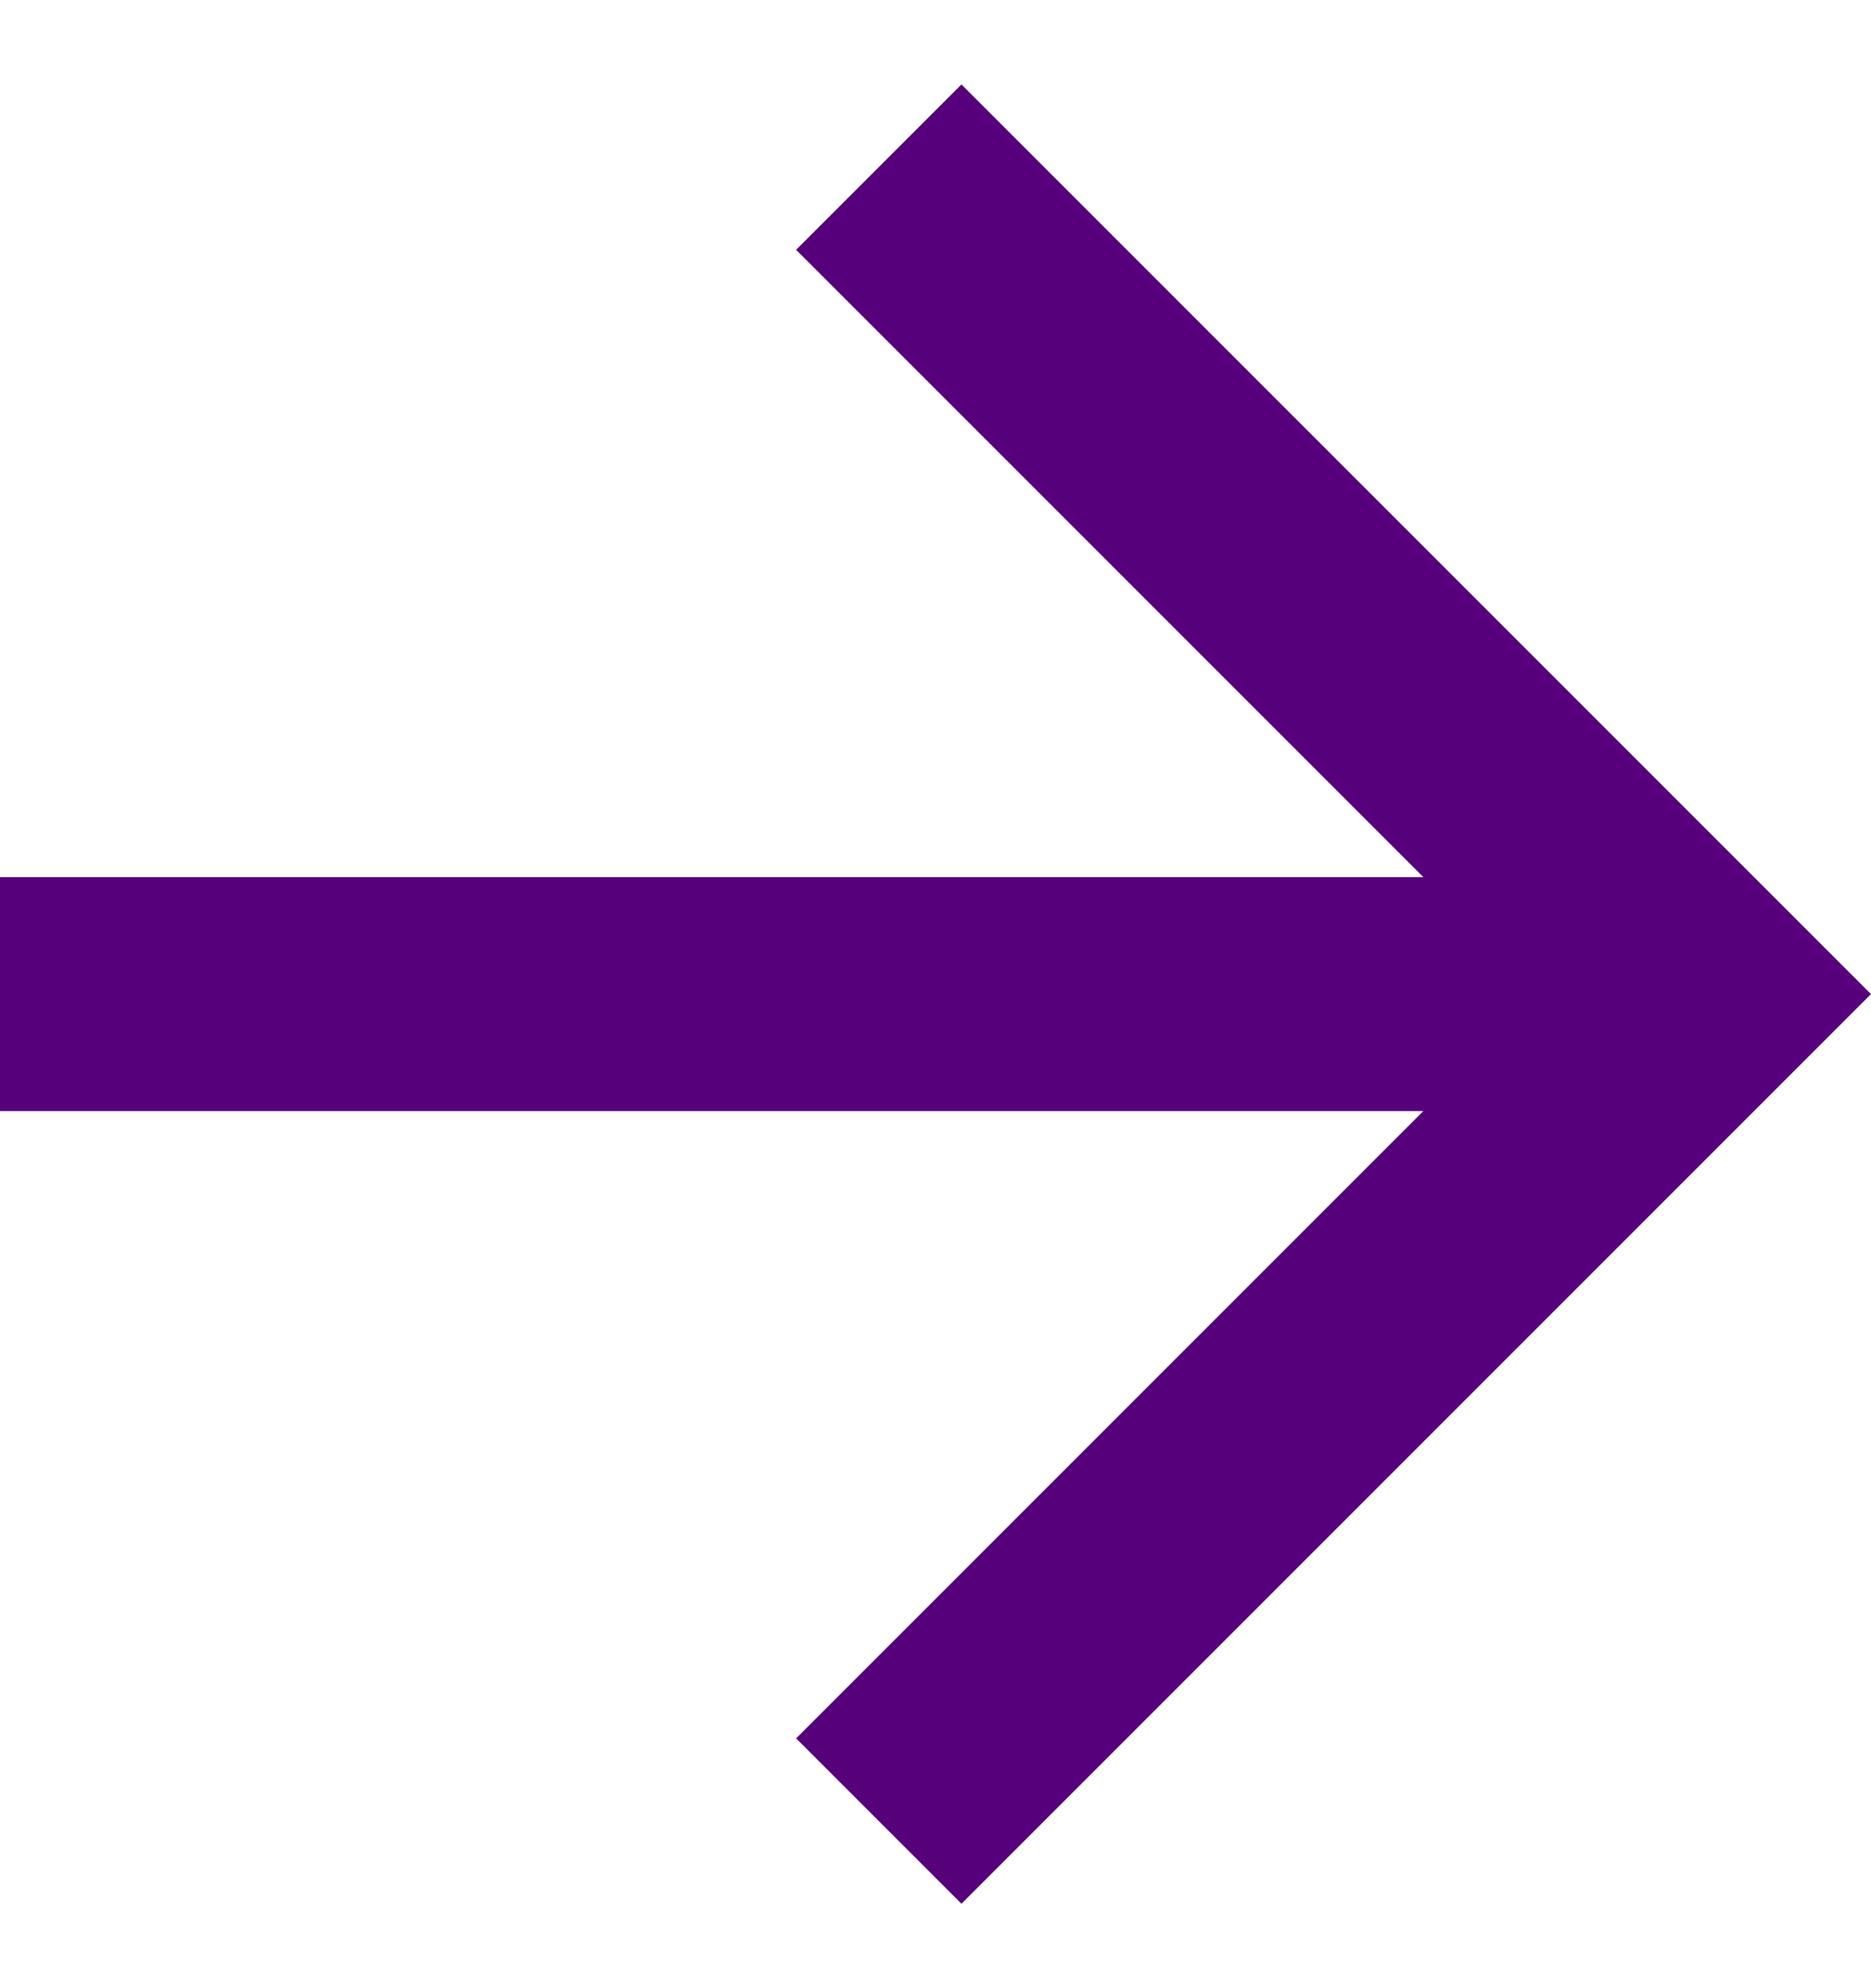 <svg width="16" height="17" viewBox="0 0 16 17" fill="none" xmlns="http://www.w3.org/2000/svg">
<path d="M12.172 7.5L6.808 2.136L8.222 0.722L16 8.5L8.222 16.278L6.808 14.864L12.172 9.5H0V7.5H12.172Z" fill="#57007B"/>
</svg>
